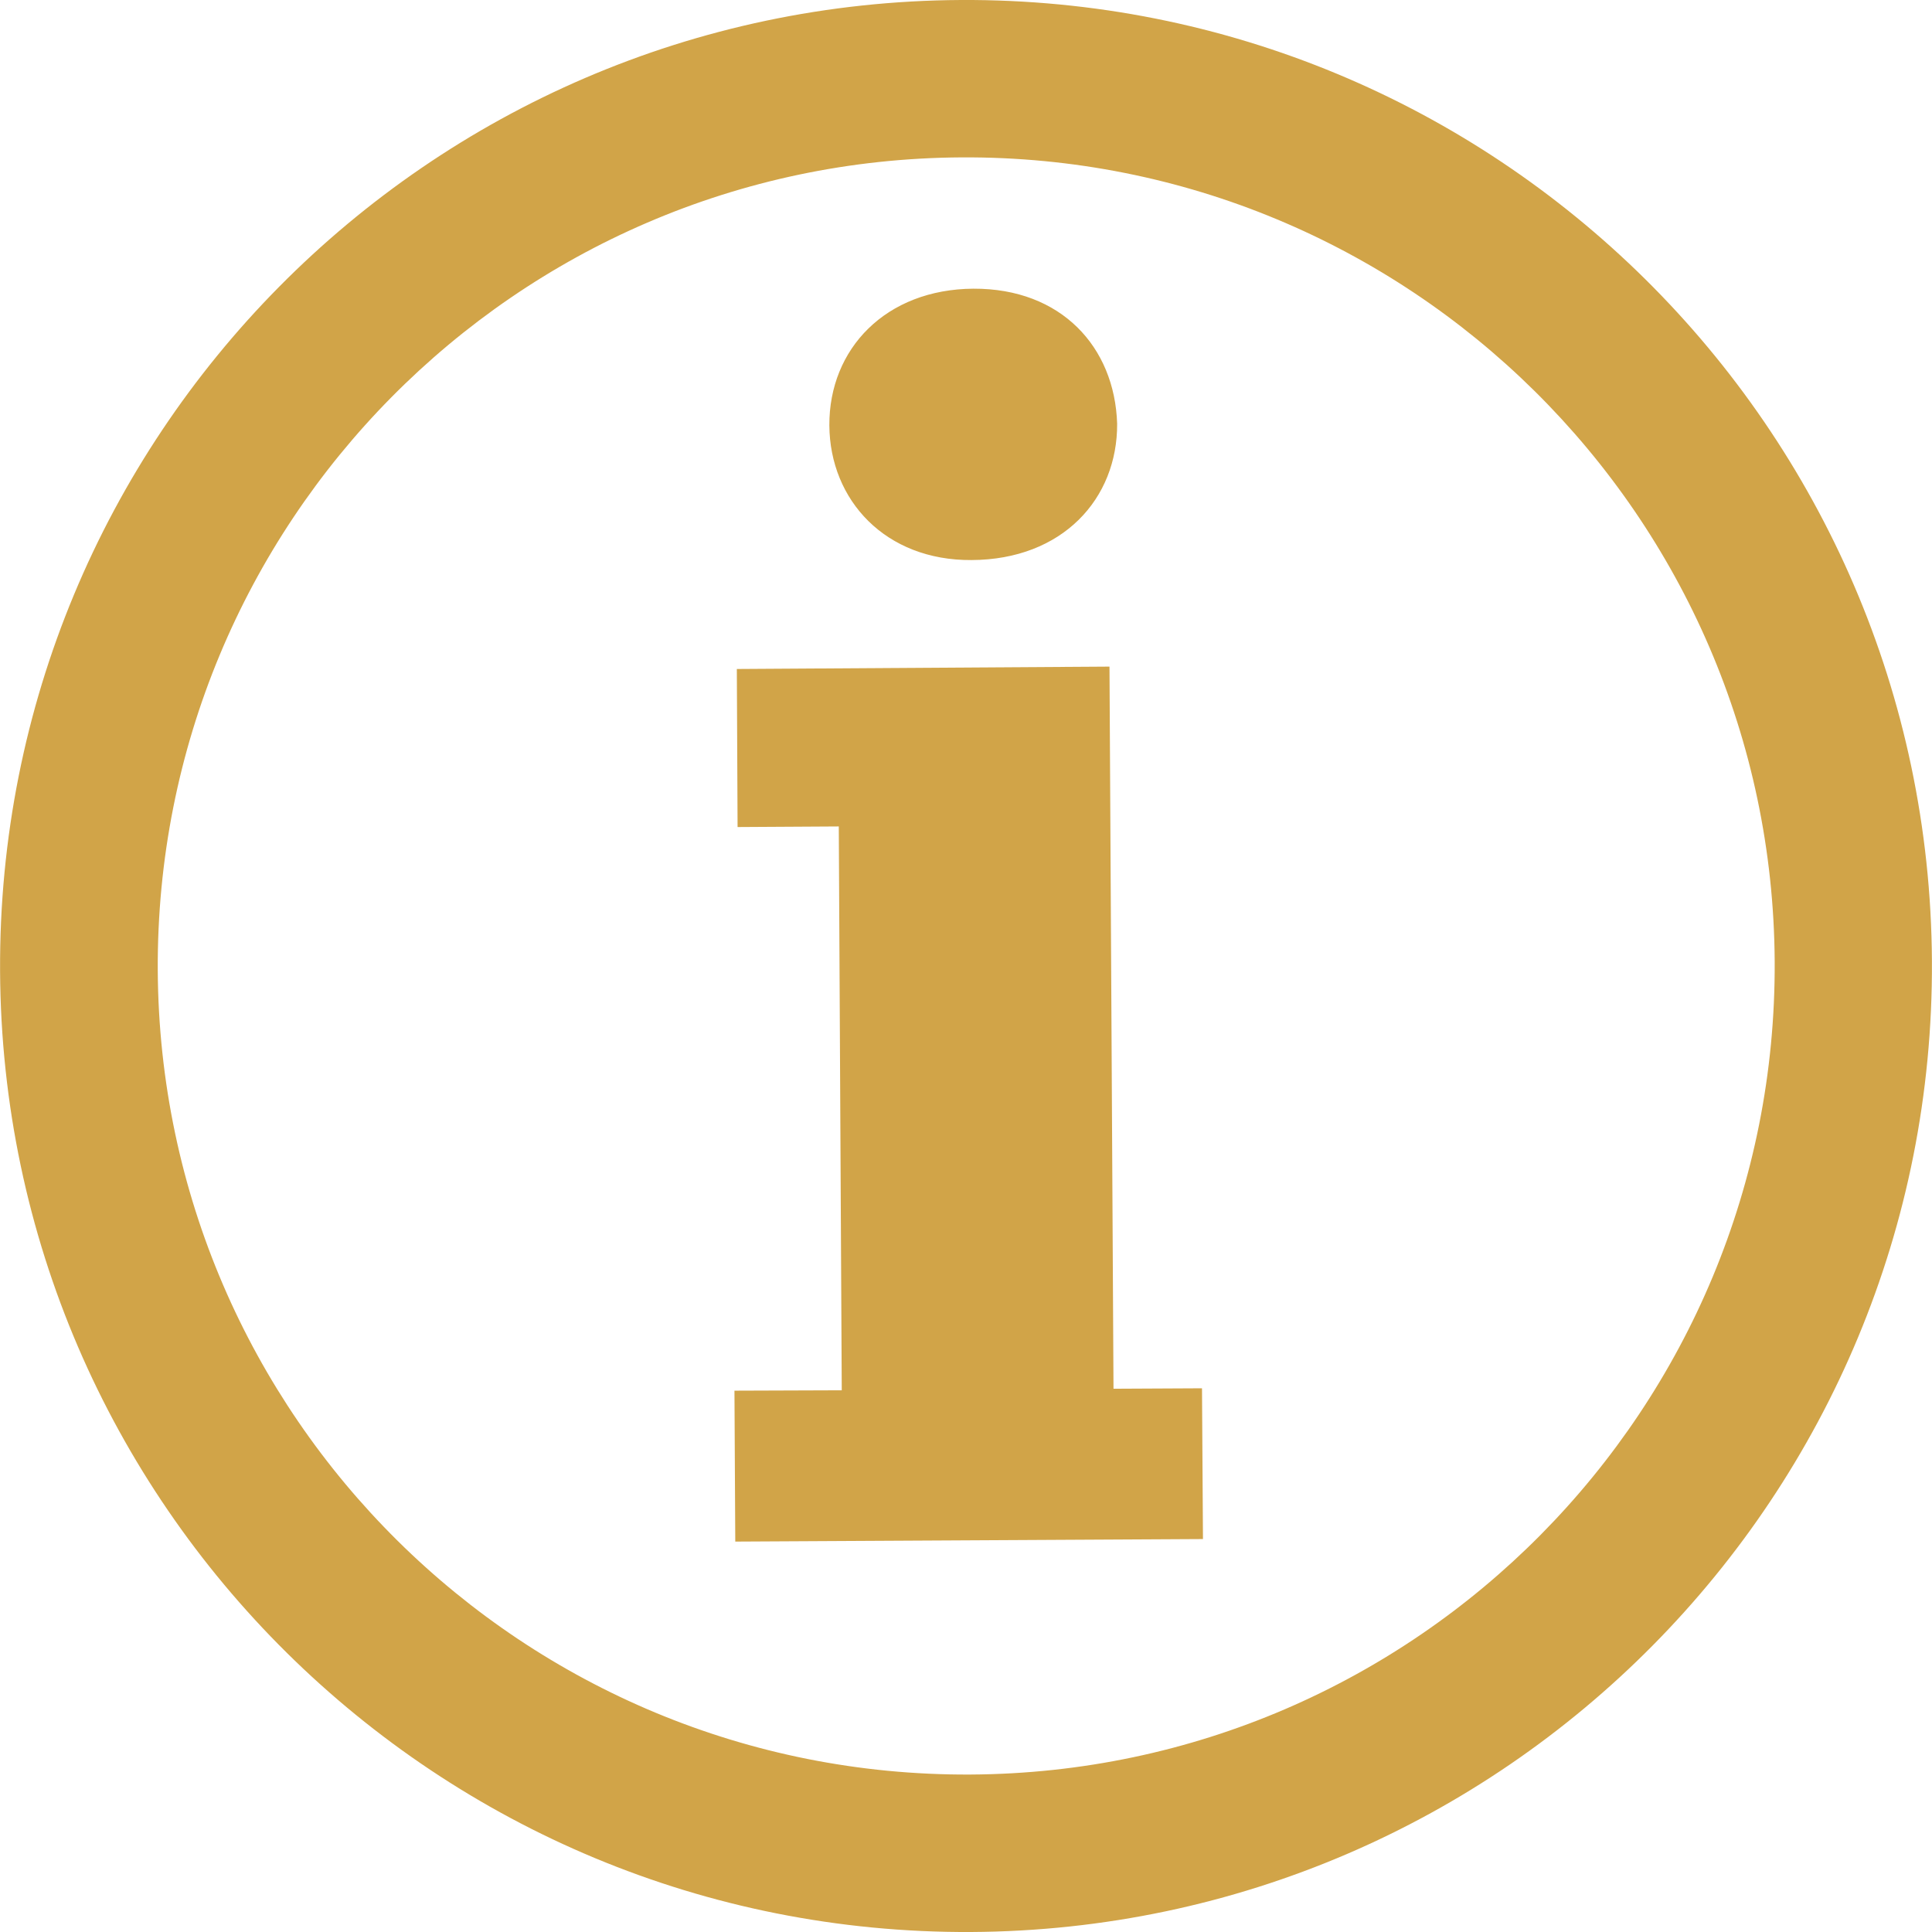 <?xml version="1.0" encoding="UTF-8"?>
<svg xmlns="http://www.w3.org/2000/svg" width="26" height="26" viewBox="0 0 26 26" fill="none">
  <g clip-path="url(#clip0_243_9411)">
    <path d="M12.93 0C5.751 0.039 -0.038 5.89 0.001 13.069C0.038 20.249 5.893 26.037 13.069 26C20.252 25.961 26.038 20.11 25.999 12.932C25.959 5.75 20.112 -0.037 12.93 0ZM13.059 23.881C7.049 23.911 2.157 19.068 2.123 13.058C2.092 7.05 6.931 2.15 12.941 2.118C18.952 2.085 23.85 6.934 23.883 12.94C23.914 18.951 19.067 23.849 13.059 23.881ZM14.985 18.689L14.931 8.971L9.916 9.003L9.926 11.13L11.288 11.122L11.328 18.71L9.884 18.715L9.895 20.746L16.189 20.712L16.176 18.683L14.985 18.689ZM13.074 7.537C14.3 7.532 15.04 6.711 15.034 5.702C15.001 4.668 14.28 3.88 13.1 3.885C11.924 3.892 11.156 4.691 11.161 5.725C11.168 6.732 11.916 7.545 13.074 7.537Z" fill="#D1A448"></path>
  </g>
  <defs>
    <clipPath id="clip0_243_9411">
      <rect width="26" height="26" fill="white"></rect>
    </clipPath>
  </defs>
</svg>
